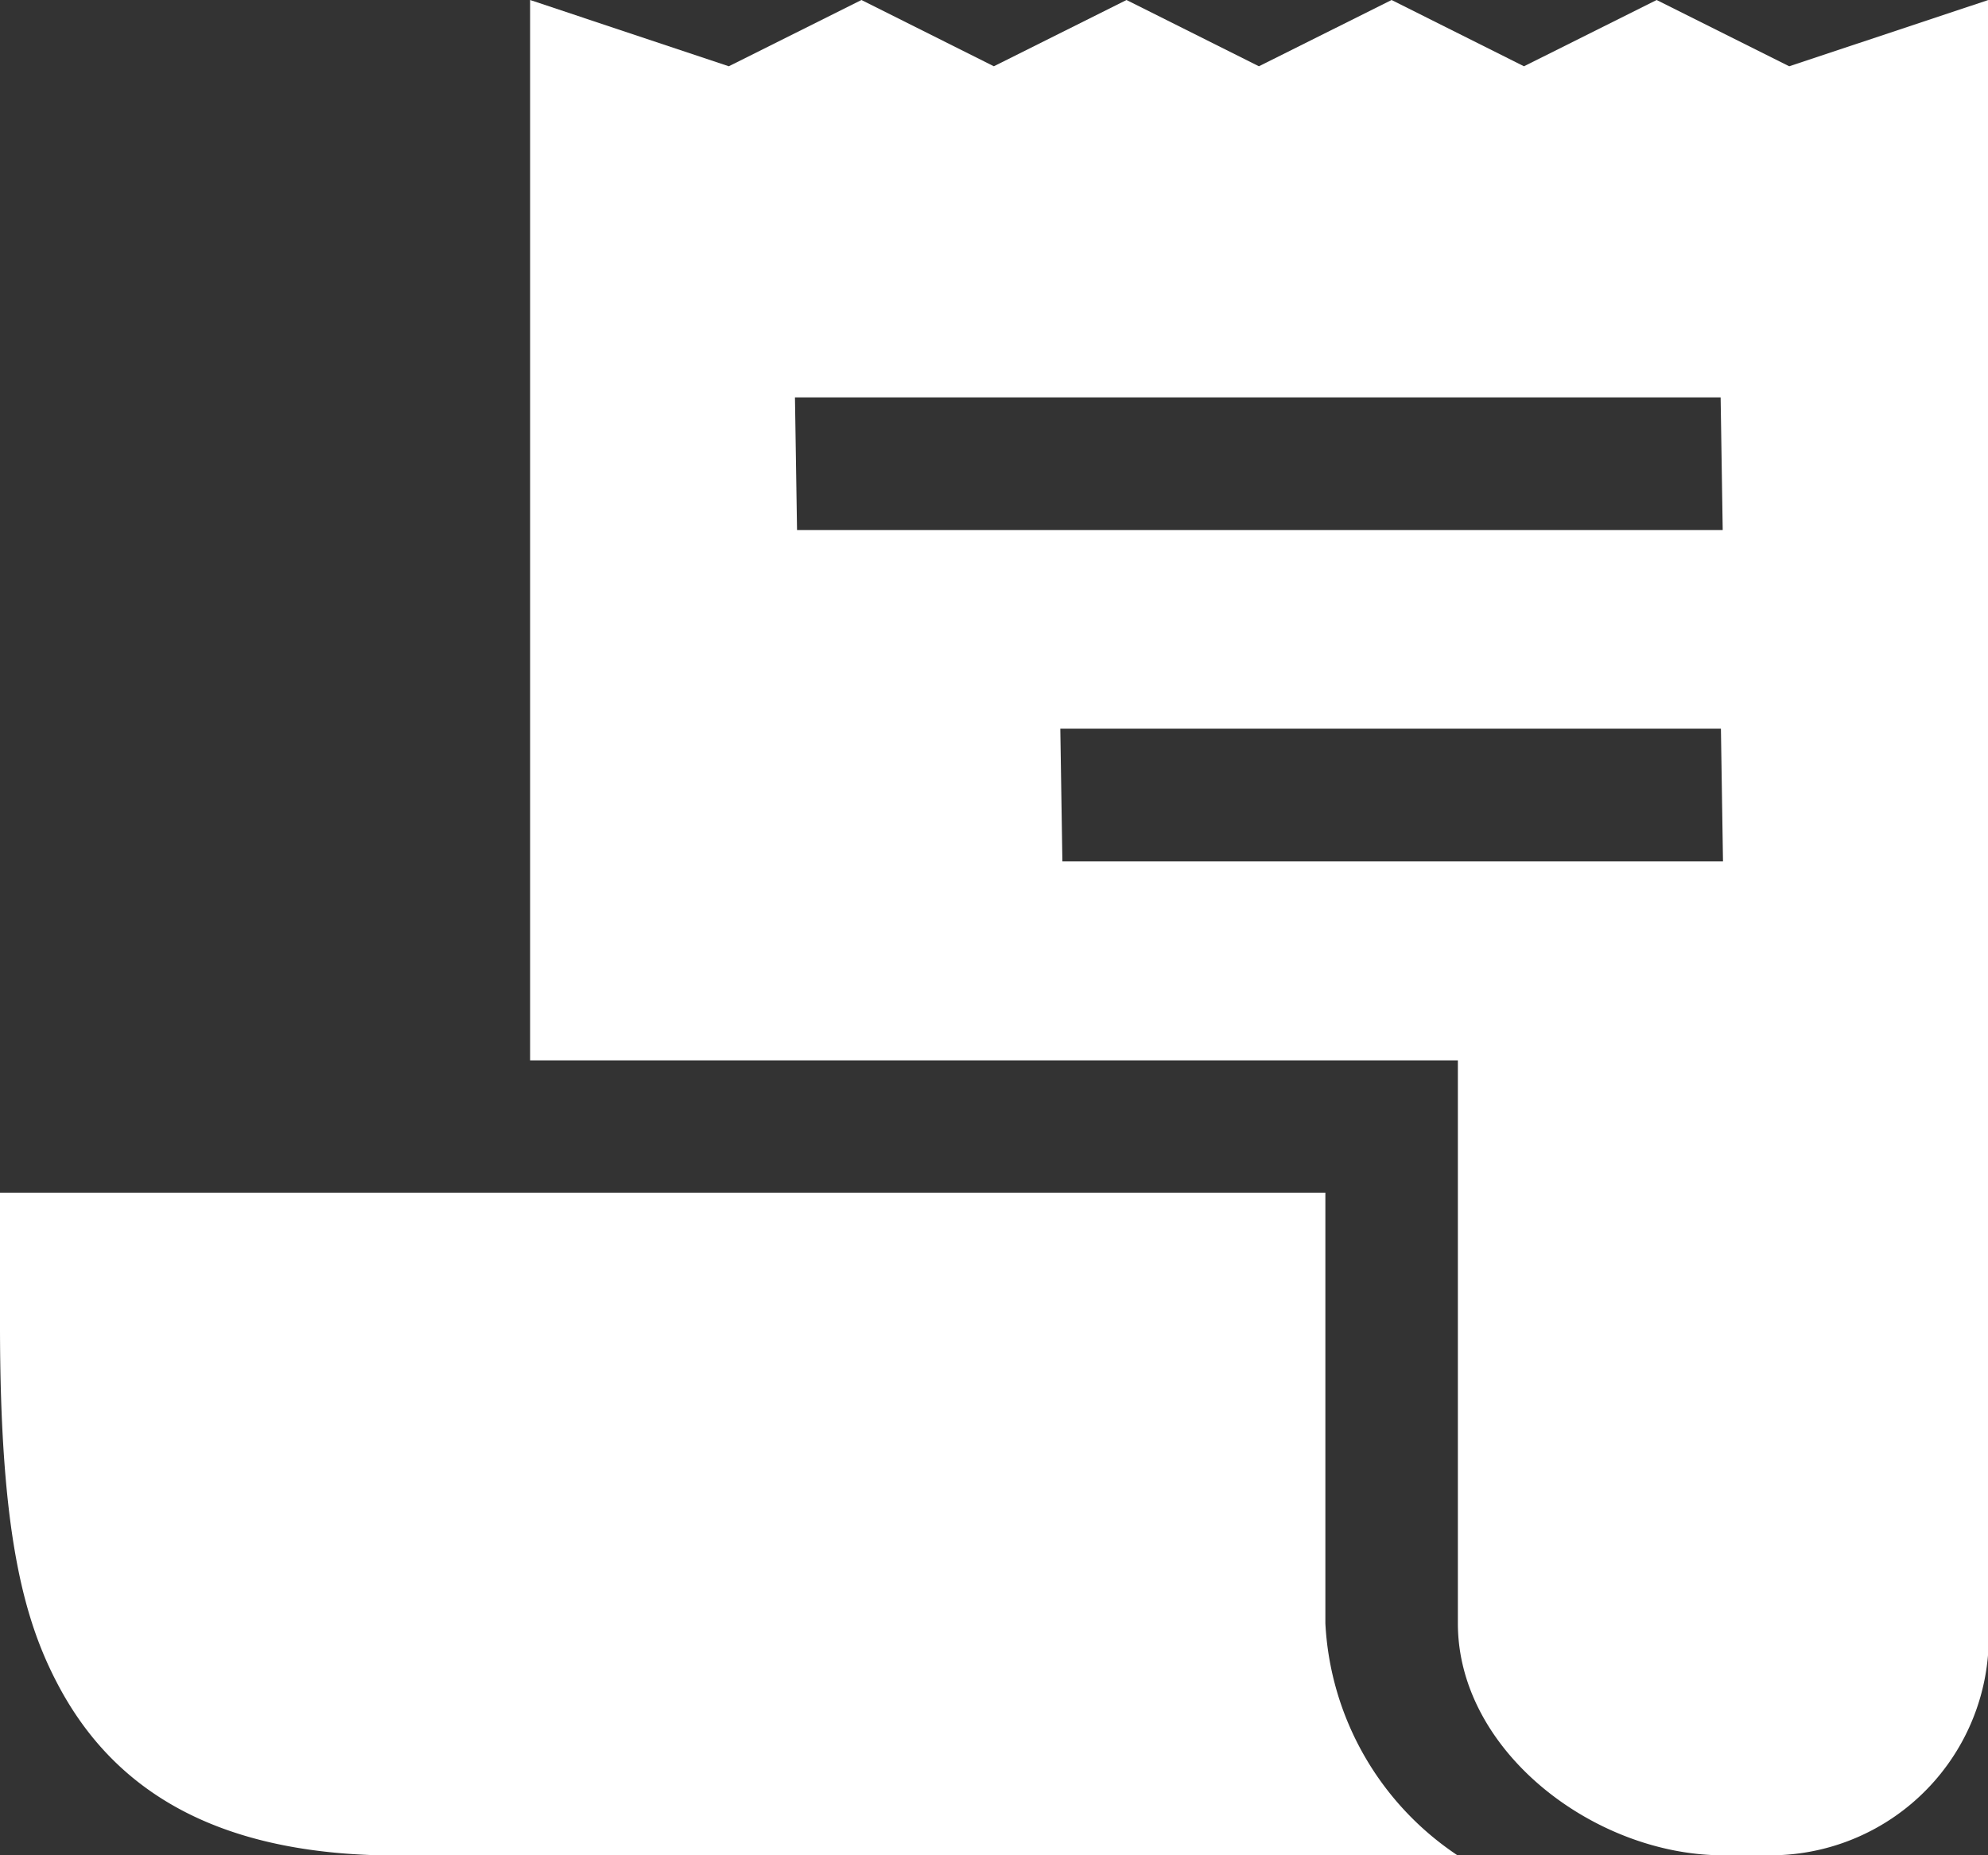 <svg xmlns="http://www.w3.org/2000/svg" width="34.463" height="32.166" viewBox="0 0 34.463 32.166">
  <rect x="0" y="0" width="34.463" height="32.166" fill="#333333" stroke="none"/>
  <g id="Grupo_25269" data-name="Grupo 25269" transform="translate(-16 -32)">
    <path id="Caminho_69364" data-name="Caminho 69364" d="M165.827,33.149,163.529,32l-2.3,1.149L158.934,32l-2.3,1.149L154.339,32l-2.3,1.149L149.744,32l-2.3,1.149L144,32V50.384h16.083v9.761c0,2.221,2.374,4.021,4.6,4.021h.862a3.785,3.785,0,0,0,3.734-4.021V32Zm-12.6,13.785-.036-2.3h11.452l.036,2.3Zm-4.6-5.744-.036-2.3h16.047l.036,2.3Z" transform="translate(-118.81)" fill="#fff"/>
    <path id="Caminho_69365" data-name="Caminho 69365" d="M38.976,327.467V320H16v2.3c0,3.629.415,5.142,1.038,6.292,1.058,1.951,2.972,2.9,5.854,2.9h18.38A5.148,5.148,0,0,1,38.976,327.467Z" transform="translate(0 -267.322)" fill="#fff"/>
  </g>
</svg>
